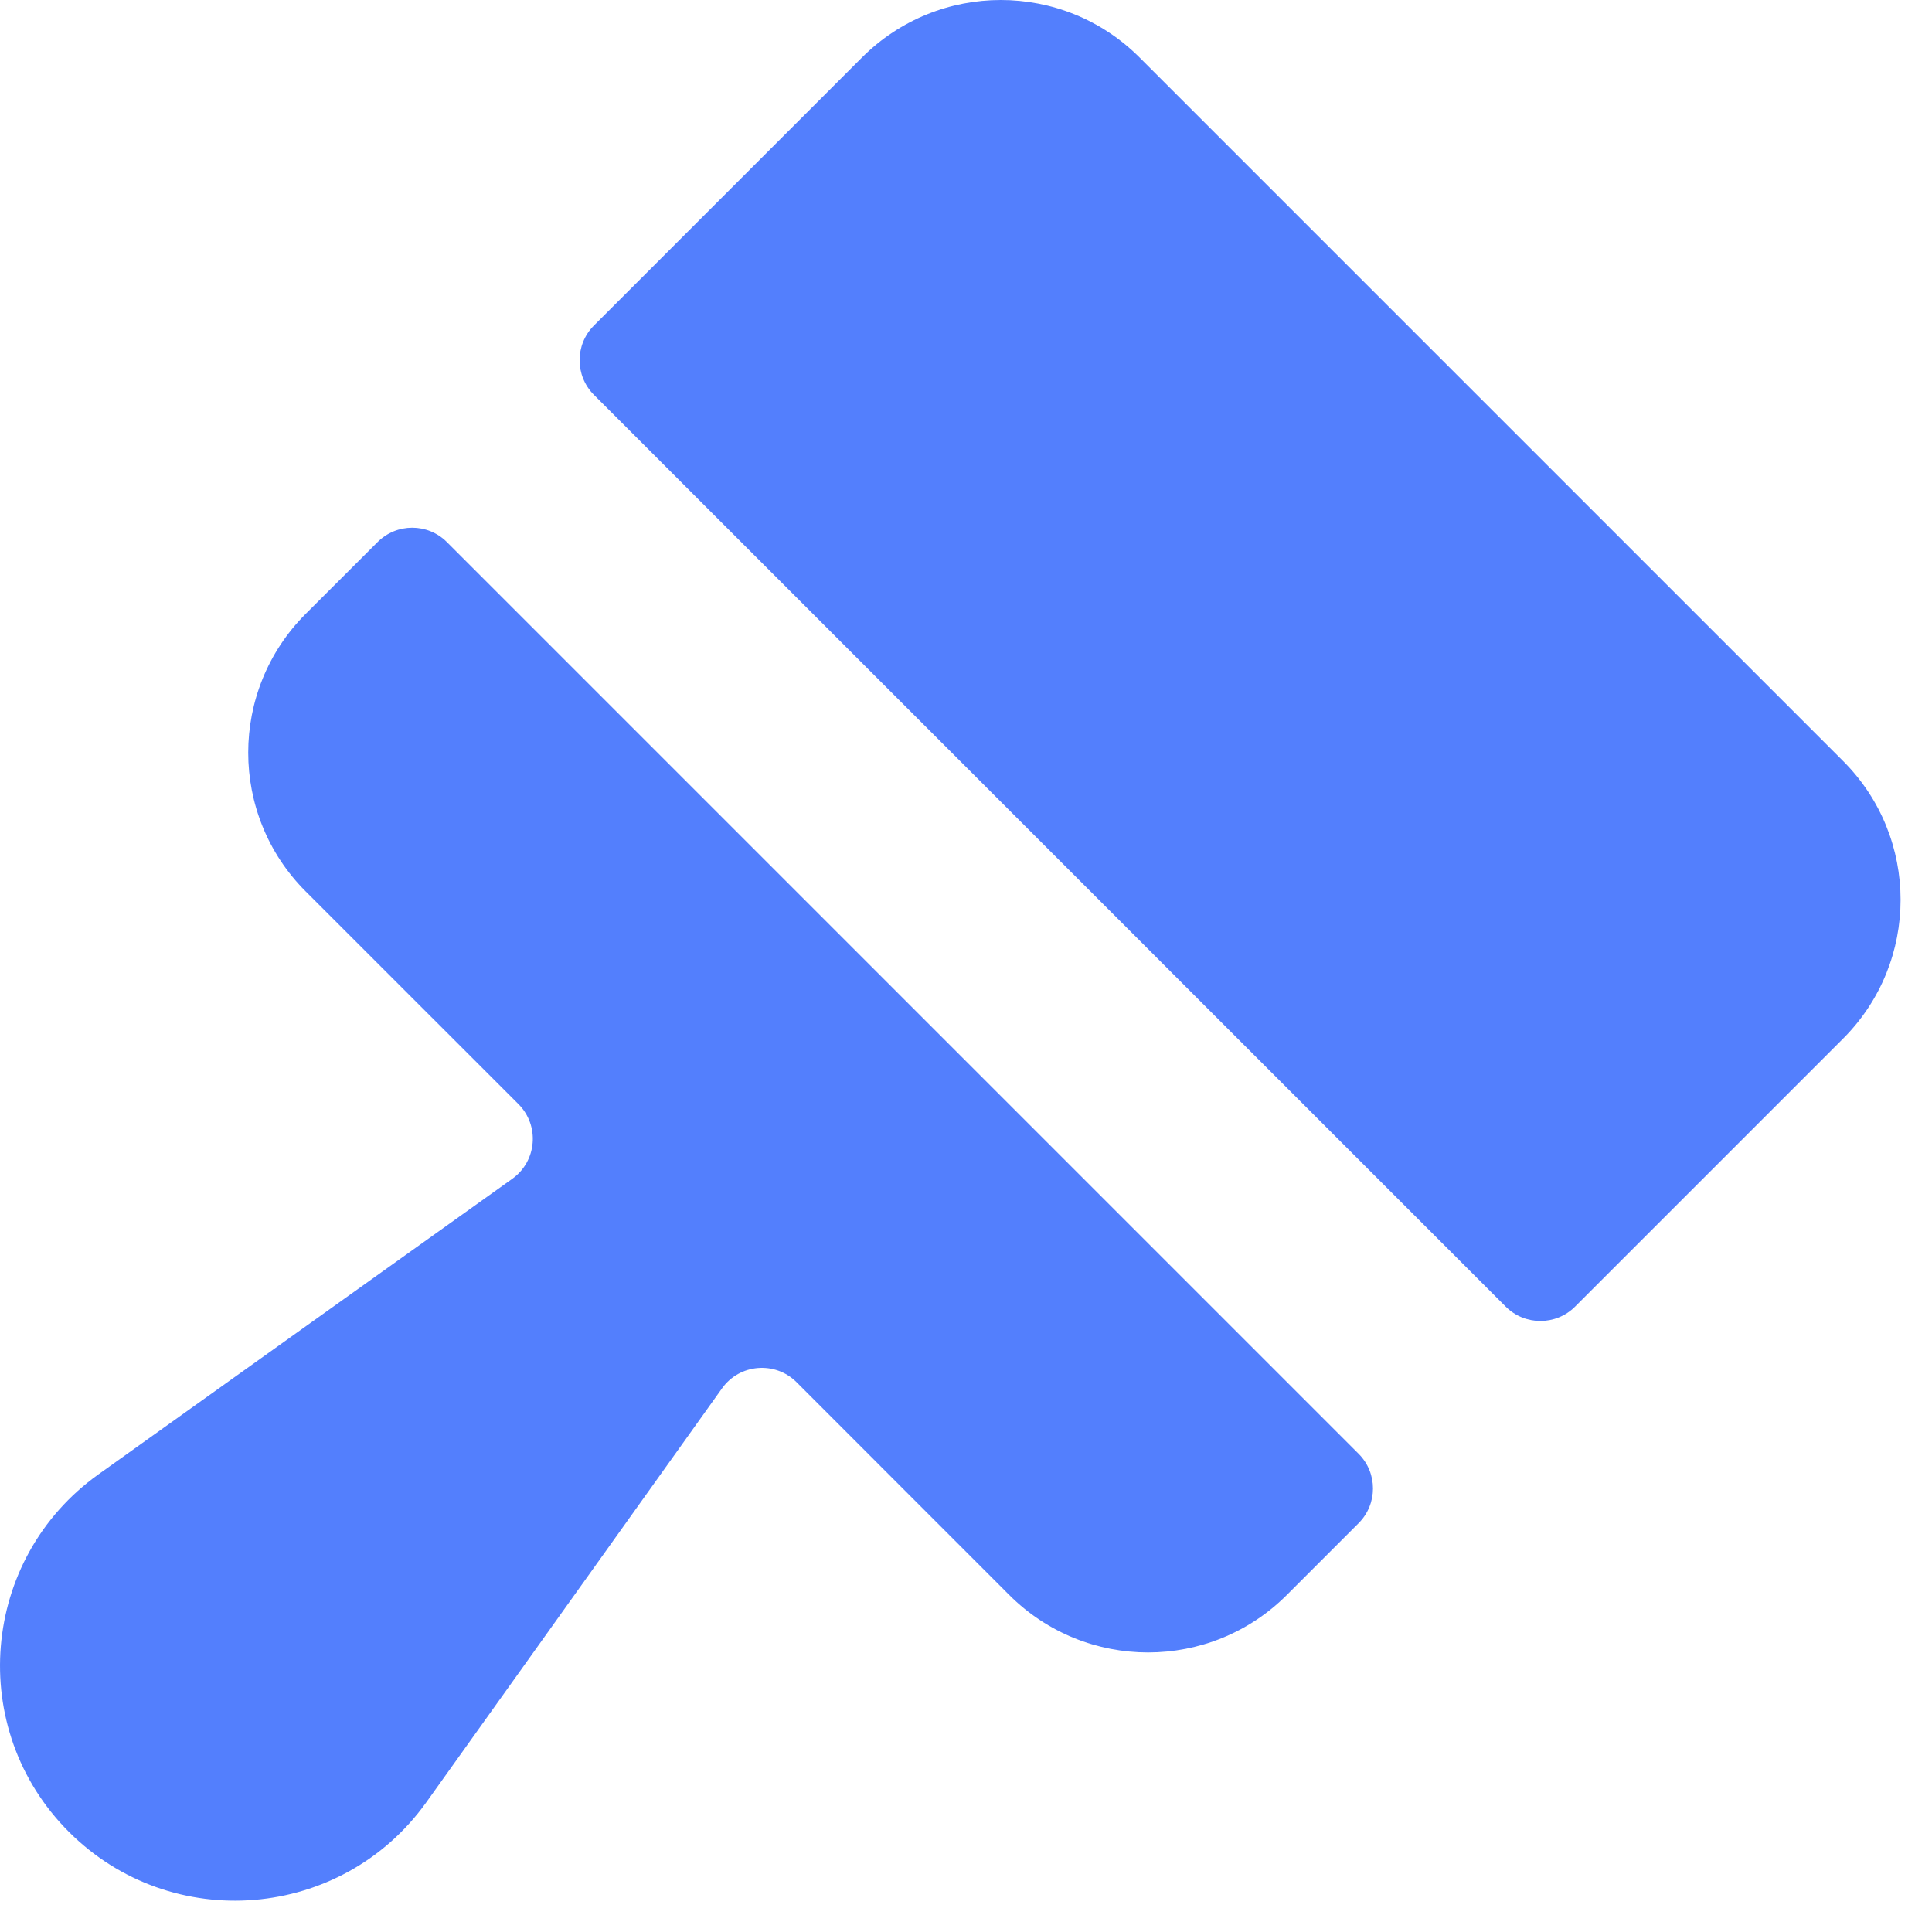 <svg width="23" height="23" viewBox="0 0 23 23" fill="none" xmlns="http://www.w3.org/2000/svg">
<path d="M8.595 16.529L5.076 21.455C4.071 22.862 2.043 23.03 0.82 21.808C-0.403 20.585 -0.235 18.557 1.172 17.552L6.099 14.033C6.392 13.823 6.427 13.4 6.172 13.144L3.639 10.612C2.727 9.7 2.727 8.221 3.639 7.308L4.495 6.453C4.723 6.225 5.092 6.225 5.32 6.453L16.174 17.307C16.402 17.535 16.402 17.905 16.174 18.133L15.319 18.988C14.407 19.9 12.928 19.9 12.015 18.988L9.483 16.455C9.228 16.2 8.804 16.235 8.595 16.529Z" fill="#537FFD"/>
<path d="M17.925 15.555L7.071 4.701C6.843 4.473 6.843 4.103 7.071 3.875L10.262 0.684C11.175 -0.228 12.654 -0.228 13.566 0.684L21.942 9.06C22.854 9.972 22.854 11.451 21.942 12.364L18.751 15.555C18.523 15.783 18.153 15.783 17.925 15.555Z" fill="#537FFD"/>
</svg>
